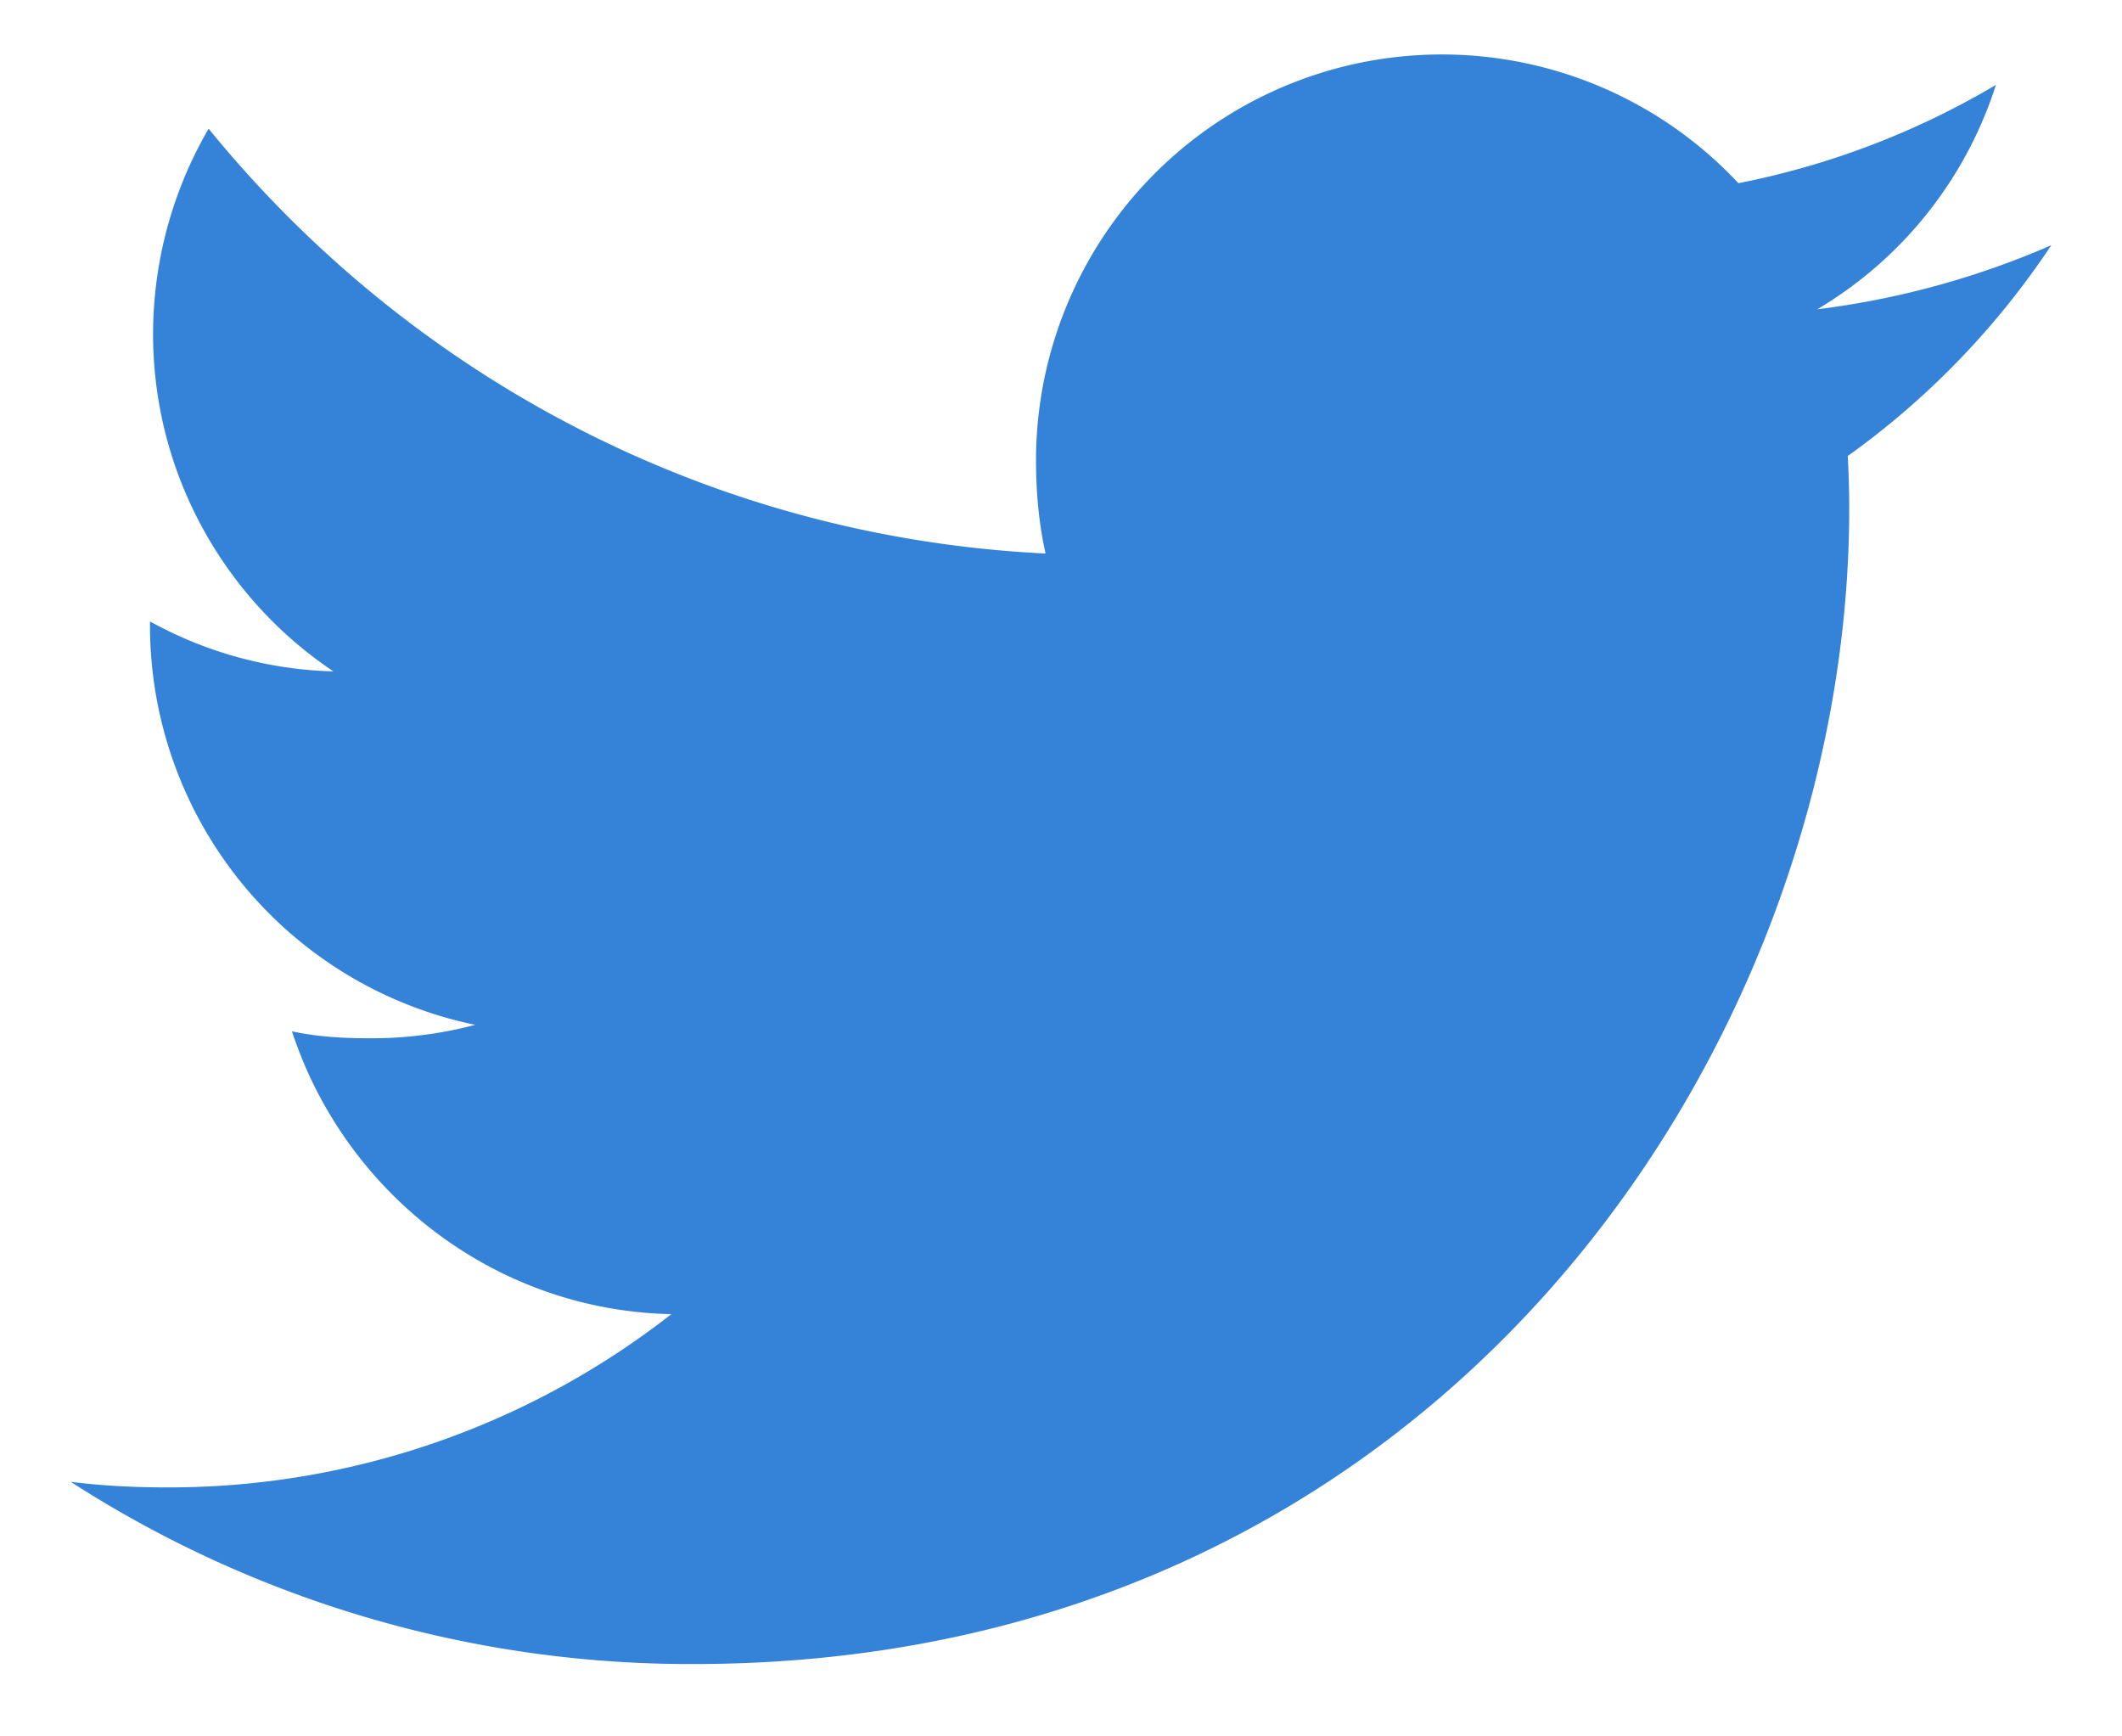 <svg width="22" height="18" xmlns="http://www.w3.org/2000/svg"><path d="M21.267 2.542a8.776 8.776 0 0 1-2.426.664A4.186 4.186 0 0 0 20.693.88a8.413 8.413 0 0 1-2.67 1.019 4.208 4.208 0 0 0-7.282 2.879c.001.333.03.654.099.96-3.5-.171-6.597-1.849-8.677-4.404a4.238 4.238 0 0 0-.576 2.128c0 1.458.75 2.75 1.87 3.498a4.157 4.157 0 0 1-1.902-.518v.046a4.229 4.229 0 0 0 3.372 4.136 4.201 4.201 0 0 1-1.103.139c-.27 0-.542-.016-.797-.072.545 1.667 2.093 2.893 3.933 2.932a8.458 8.458 0 0 1-5.22 1.796c-.344 0-.676-.016-1.007-.058a11.85 11.85 0 0 0 6.458 1.889c7.746 0 11.981-6.417 11.981-11.979 0-.186-.006-.365-.015-.544a8.398 8.398 0 0 0 2.11-2.185z" fill="#3583D8" fill-rule="evenodd"/></svg>